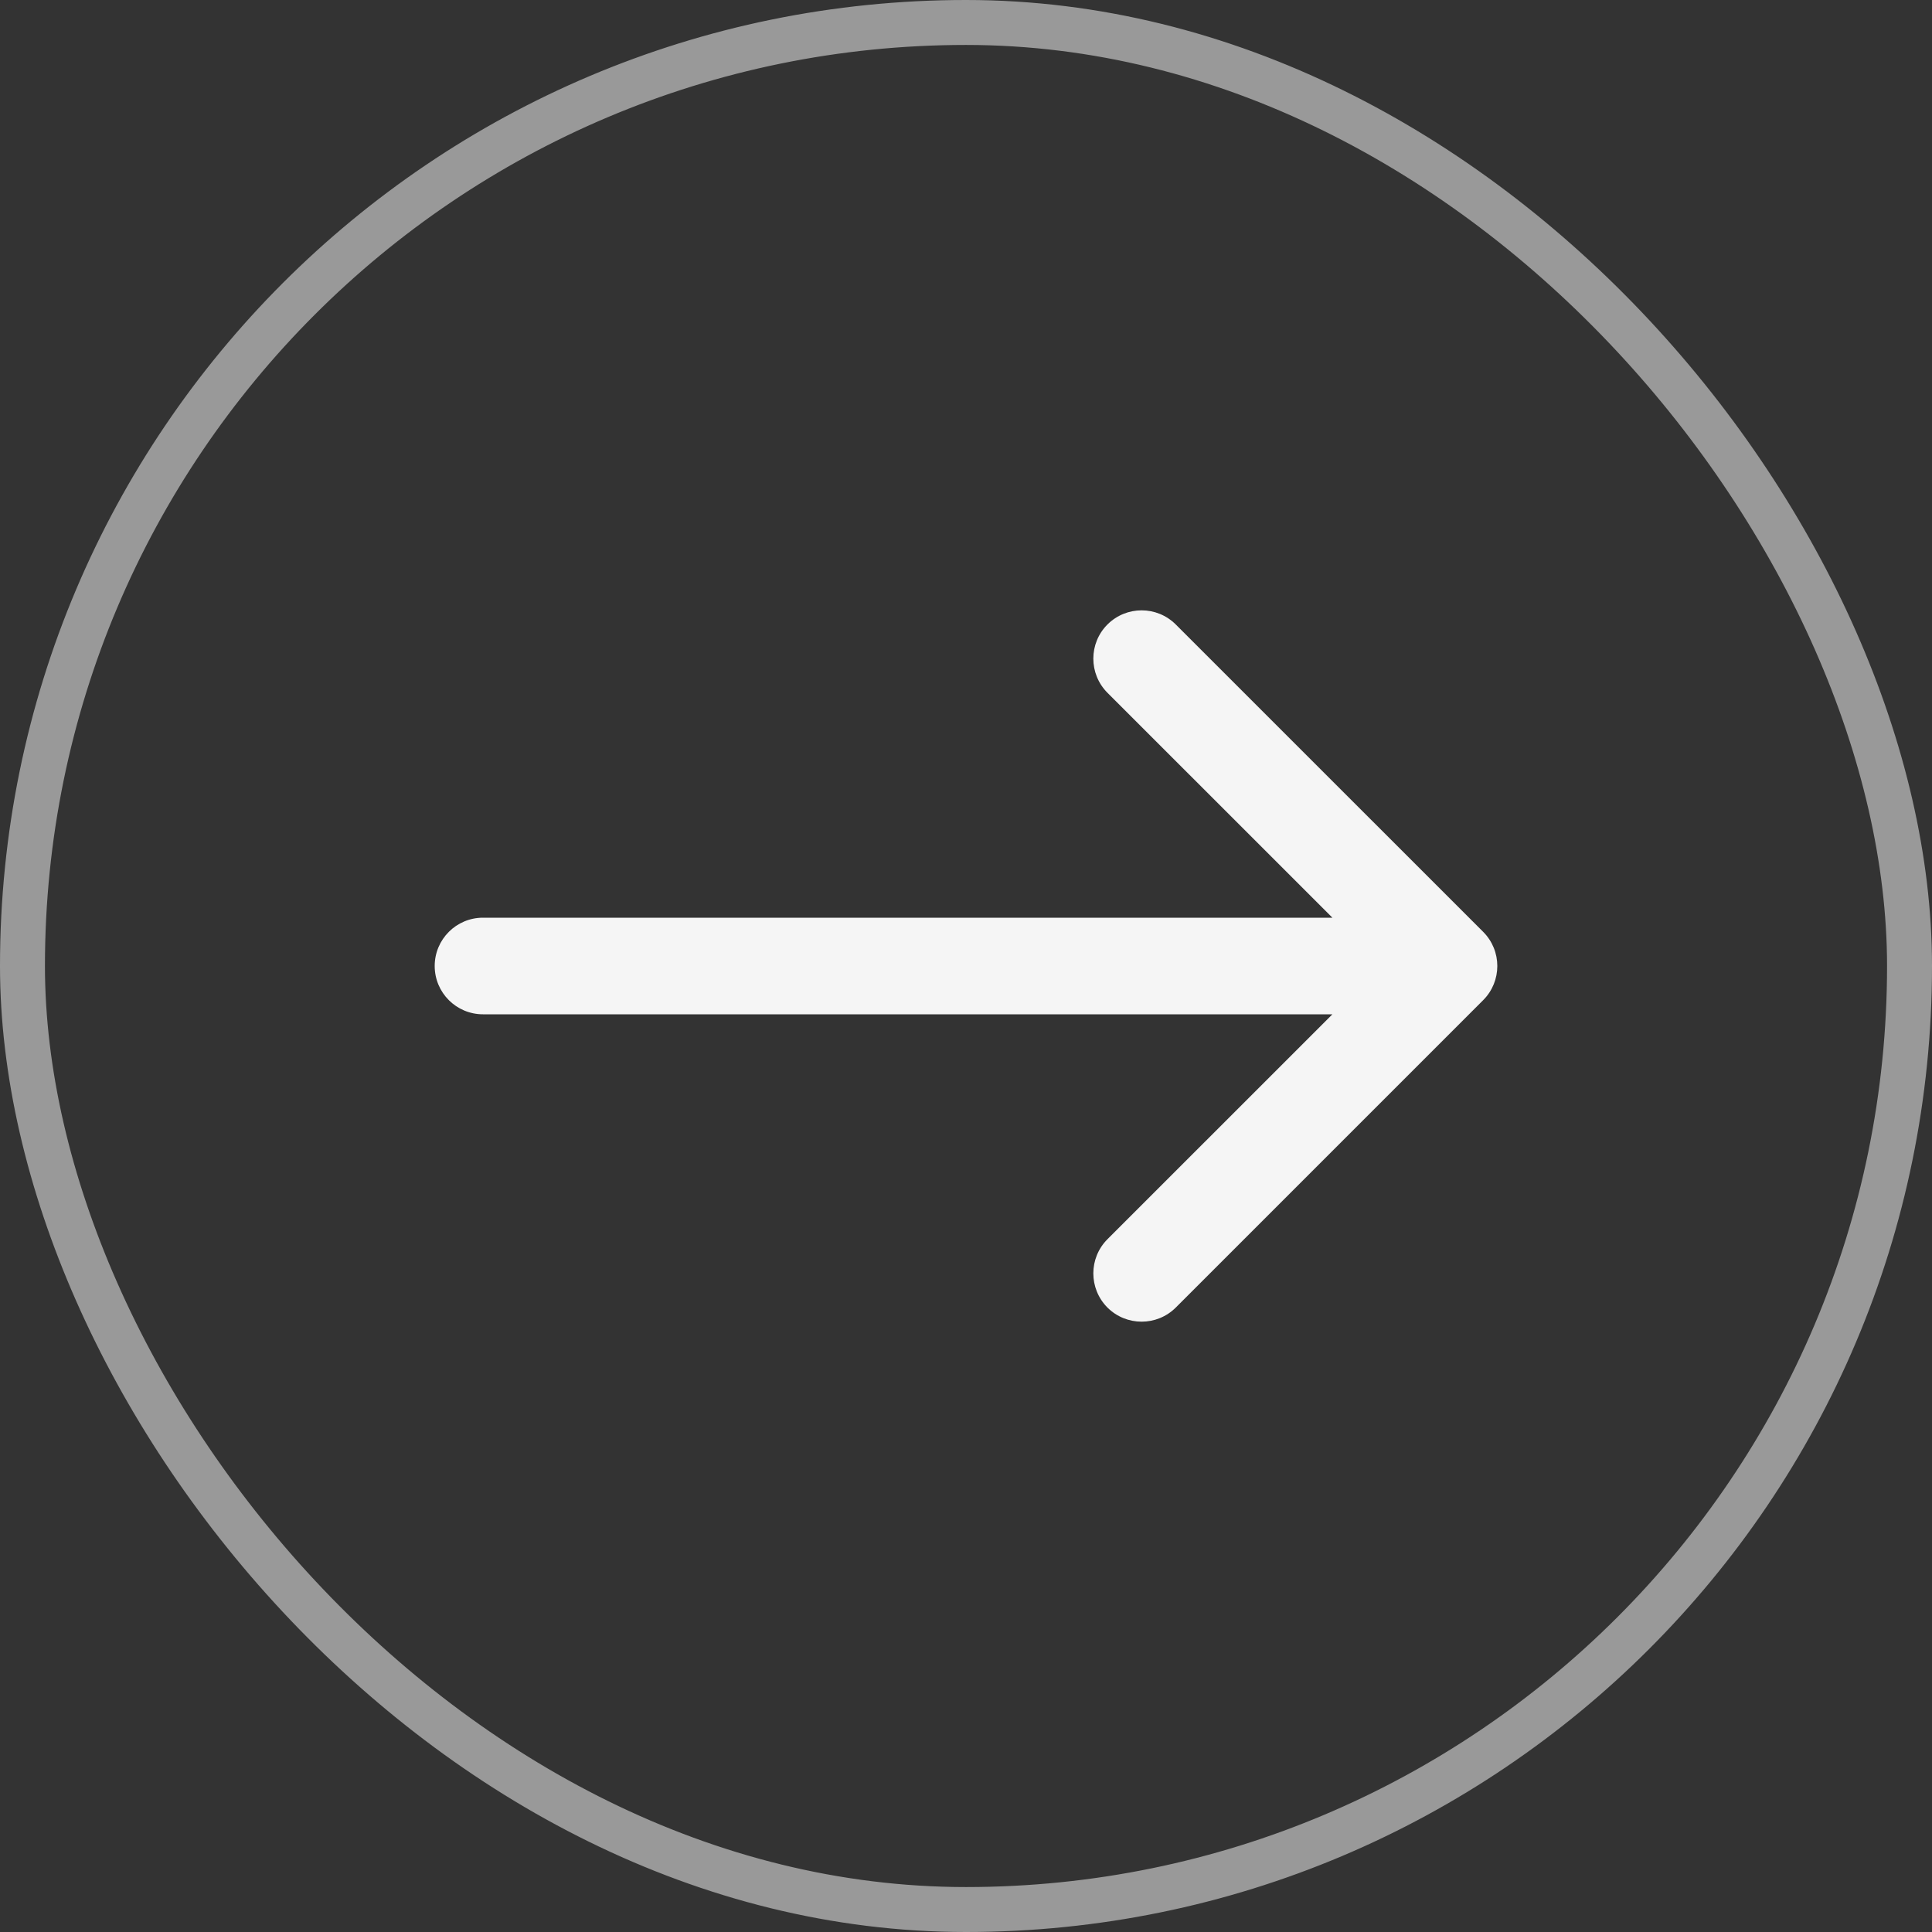 <?xml version="1.0" encoding="UTF-8"?> <svg xmlns="http://www.w3.org/2000/svg" width="38" height="38" viewBox="0 0 38 38" fill="none"><rect x="0" y="0" width="38" height="38" fill="#333333" stroke="none"/><rect opacity="0.5" x="0.442" y="0.442" width="37.116" height="37.116" rx="18.558" stroke="white" stroke-width="0.884"></rect><path d="M9.5 18.05C8.975 18.05 8.55 18.475 8.55 19C8.55 19.525 8.975 19.95 9.5 19.95V18.05ZM29.172 19.672C29.543 19.301 29.543 18.699 29.172 18.328L23.126 12.283C22.755 11.912 22.154 11.912 21.782 12.283C21.412 12.653 21.412 13.255 21.782 13.626L27.157 19L21.782 24.374C21.412 24.745 21.412 25.346 21.782 25.718C22.154 26.088 22.755 26.088 23.126 25.718L29.172 19.672ZM9.5 19.95H28.5V18.05H9.5V19.95Z" fill="#F5F5F5"></path></svg> 